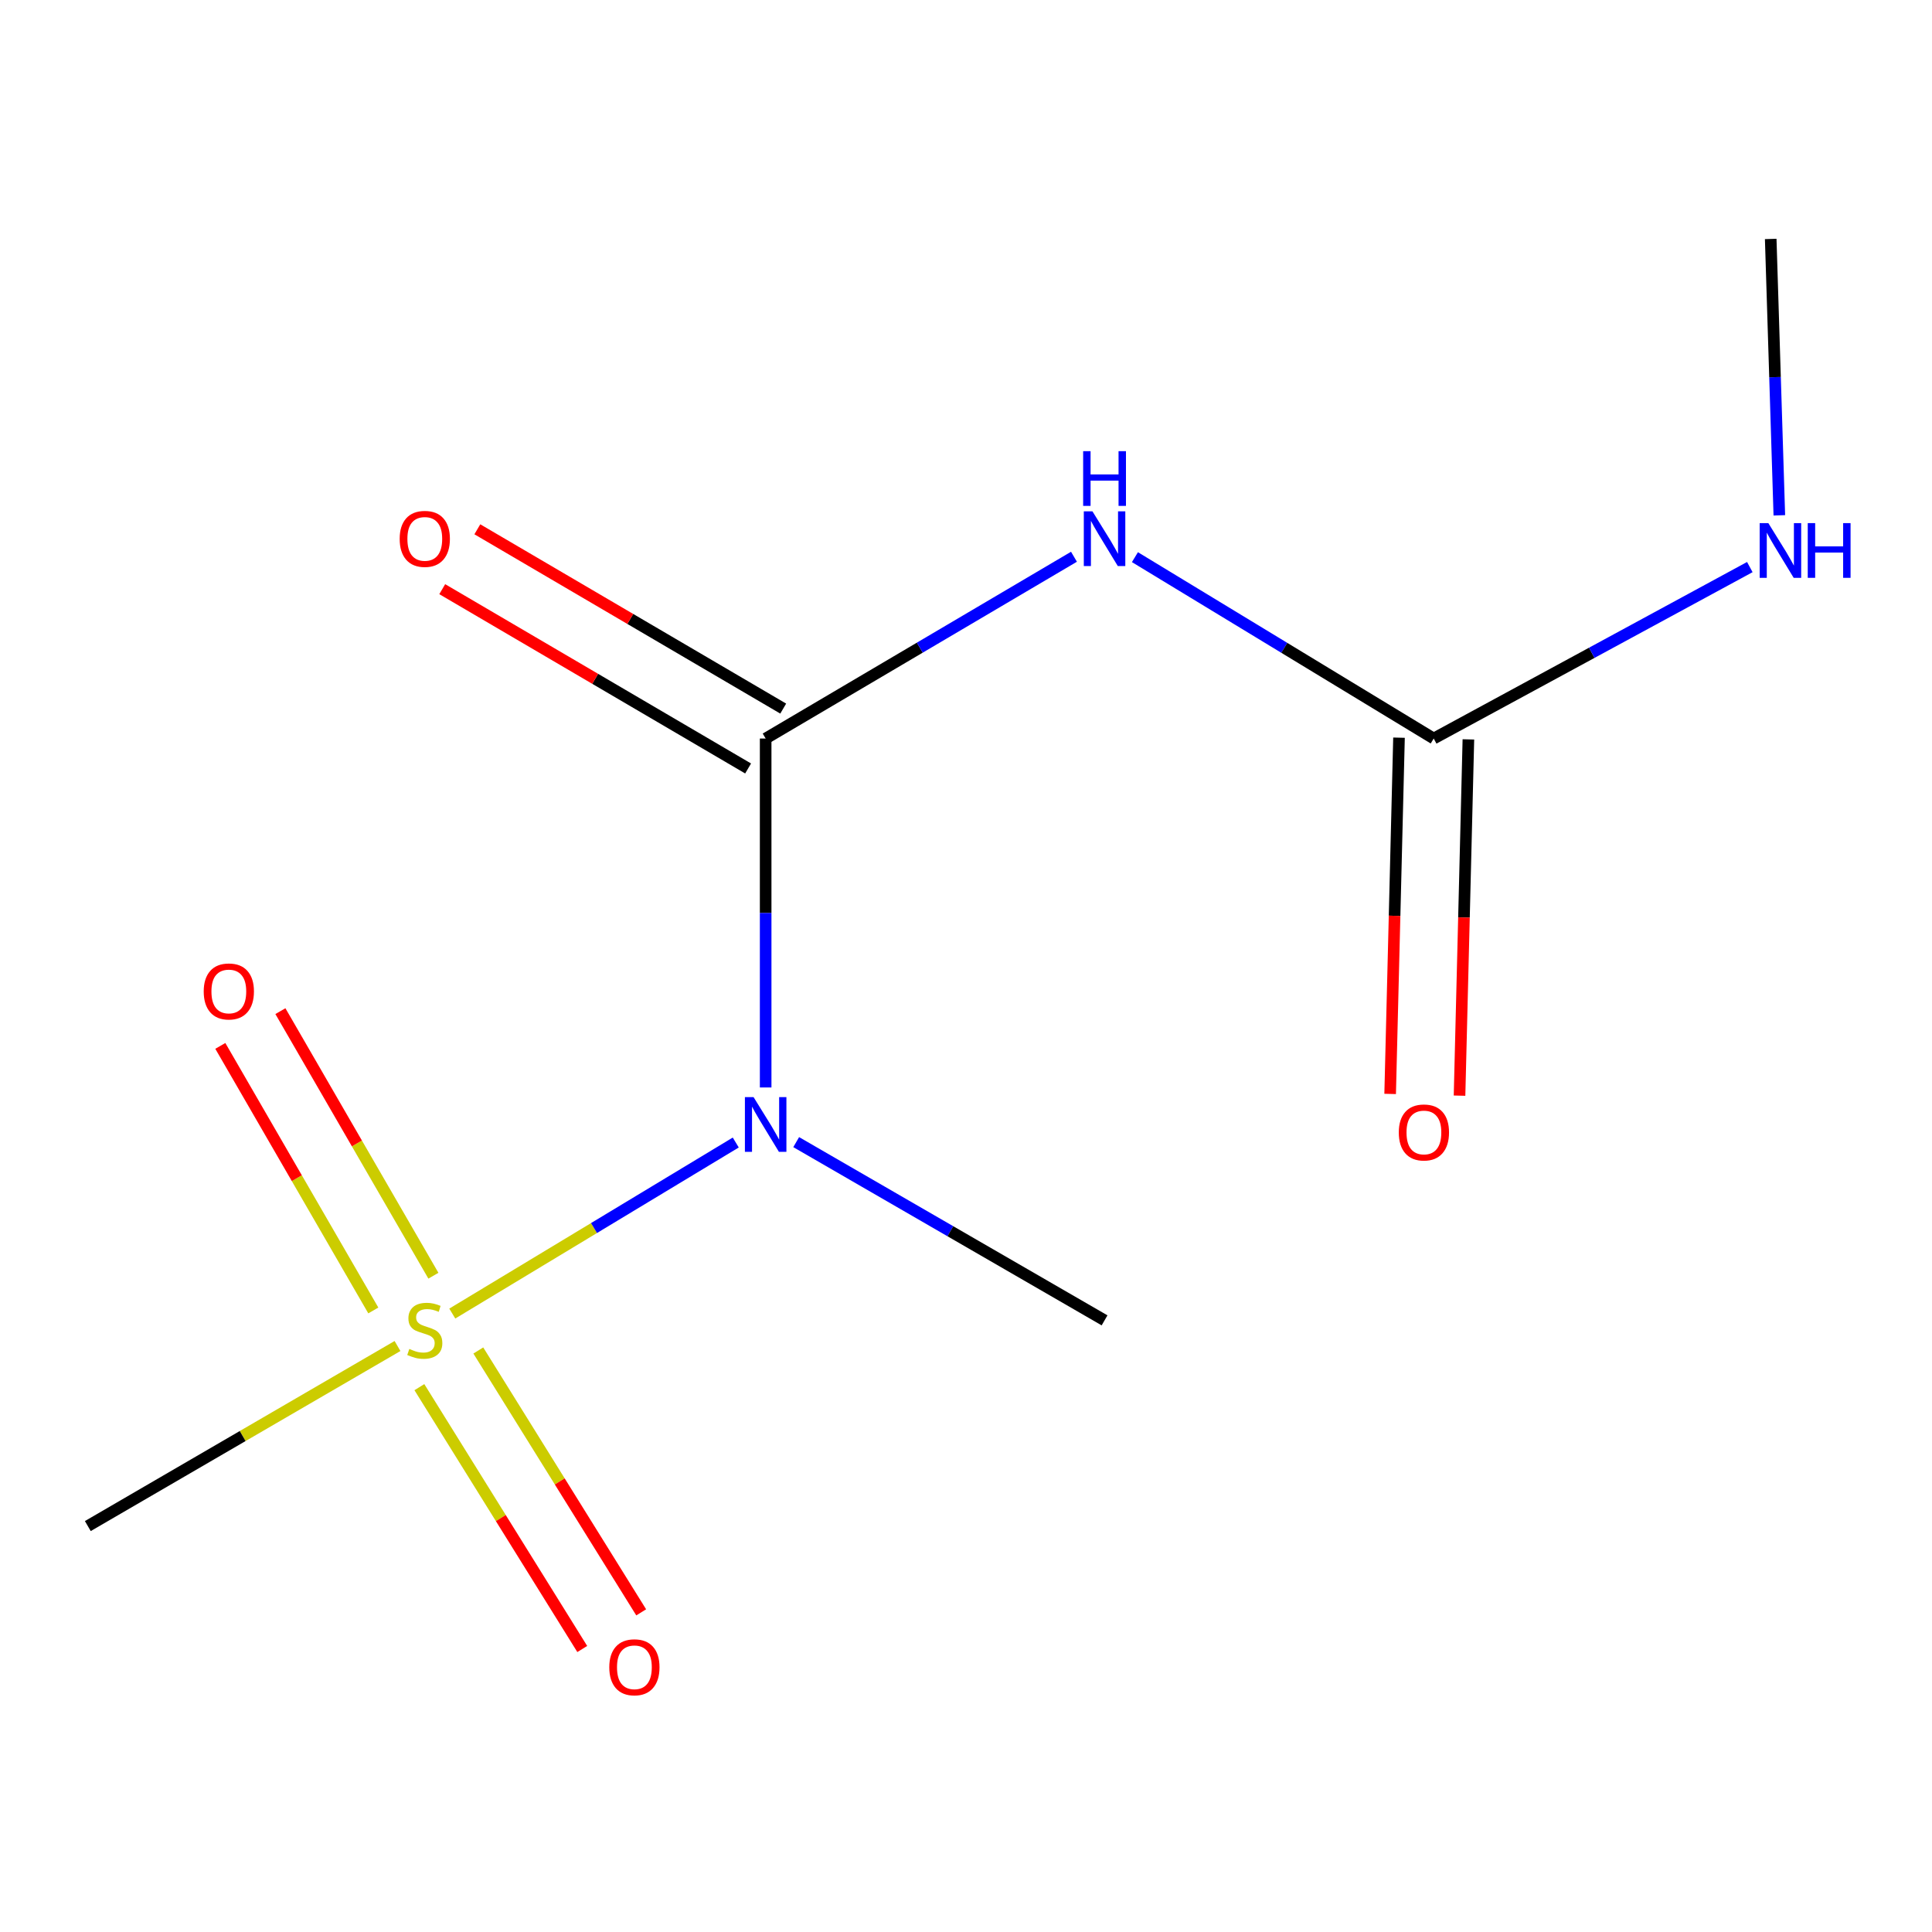 <?xml version='1.0' encoding='iso-8859-1'?>
<svg version='1.1' baseProfile='full'
              xmlns='http://www.w3.org/2000/svg'
                      xmlns:rdkit='http://www.rdkit.org/xml'
                      xmlns:xlink='http://www.w3.org/1999/xlink'
                  xml:space='preserve'
width='1000px' height='1000px' viewBox='0 0 1000 1000'>
<!-- END OF HEADER -->
<rect style='opacity:1.0;fill:#FFFFFF;stroke:none' width='1000' height='1000' x='0' y='0'> </rect>
<path class='bond-1' d='M 234.102,679.897 L 307.464,635.631' style='fill:none;fill-rule:evenodd;stroke:#CCCC00;stroke-width:6px;stroke-linecap:butt;stroke-linejoin:miter;stroke-opacity:1' />
<path class='bond-1' d='M 307.464,635.631 L 380.827,591.364' style='fill:none;fill-rule:evenodd;stroke:#0000FF;stroke-width:6px;stroke-linecap:butt;stroke-linejoin:miter;stroke-opacity:1' />
<path class='bond-4' d='M 224.326,660.307 L 184.731,591.838' style='fill:none;fill-rule:evenodd;stroke:#CCCC00;stroke-width:6px;stroke-linecap:butt;stroke-linejoin:miter;stroke-opacity:1' />
<path class='bond-4' d='M 184.731,591.838 L 145.136,523.369' style='fill:none;fill-rule:evenodd;stroke:#FF0000;stroke-width:6px;stroke-linecap:butt;stroke-linejoin:miter;stroke-opacity:1' />
<path class='bond-4' d='M 193.226,678.291 L 153.632,609.822' style='fill:none;fill-rule:evenodd;stroke:#CCCC00;stroke-width:6px;stroke-linecap:butt;stroke-linejoin:miter;stroke-opacity:1' />
<path class='bond-4' d='M 153.632,609.822 L 114.037,541.353' style='fill:none;fill-rule:evenodd;stroke:#FF0000;stroke-width:6px;stroke-linecap:butt;stroke-linejoin:miter;stroke-opacity:1' />
<path class='bond-5' d='M 217.068,717.987 L 259.223,785.754' style='fill:none;fill-rule:evenodd;stroke:#CCCC00;stroke-width:6px;stroke-linecap:butt;stroke-linejoin:miter;stroke-opacity:1' />
<path class='bond-5' d='M 259.223,785.754 L 301.377,853.522' style='fill:none;fill-rule:evenodd;stroke:#FF0000;stroke-width:6px;stroke-linecap:butt;stroke-linejoin:miter;stroke-opacity:1' />
<path class='bond-5' d='M 247.573,699.012 L 289.727,766.779' style='fill:none;fill-rule:evenodd;stroke:#CCCC00;stroke-width:6px;stroke-linecap:butt;stroke-linejoin:miter;stroke-opacity:1' />
<path class='bond-5' d='M 289.727,766.779 L 331.882,834.547' style='fill:none;fill-rule:evenodd;stroke:#FF0000;stroke-width:6px;stroke-linecap:butt;stroke-linejoin:miter;stroke-opacity:1' />
<path class='bond-9' d='M 205.747,696.696 L 125.601,743.294' style='fill:none;fill-rule:evenodd;stroke:#CCCC00;stroke-width:6px;stroke-linecap:butt;stroke-linejoin:miter;stroke-opacity:1' />
<path class='bond-9' d='M 125.601,743.294 L 45.455,789.892' style='fill:none;fill-rule:evenodd;stroke:#000000;stroke-width:6px;stroke-linecap:butt;stroke-linejoin:miter;stroke-opacity:1' />
<path class='bond-0' d='M 396.303,382.263 L 396.303,472.567' style='fill:none;fill-rule:evenodd;stroke:#000000;stroke-width:6px;stroke-linecap:butt;stroke-linejoin:miter;stroke-opacity:1' />
<path class='bond-0' d='M 396.303,472.567 L 396.303,562.872' style='fill:none;fill-rule:evenodd;stroke:#0000FF;stroke-width:6px;stroke-linecap:butt;stroke-linejoin:miter;stroke-opacity:1' />
<path class='bond-2' d='M 396.303,382.263 L 476.094,335.218' style='fill:none;fill-rule:evenodd;stroke:#000000;stroke-width:6px;stroke-linecap:butt;stroke-linejoin:miter;stroke-opacity:1' />
<path class='bond-2' d='M 476.094,335.218 L 555.886,288.172' style='fill:none;fill-rule:evenodd;stroke:#0000FF;stroke-width:6px;stroke-linecap:butt;stroke-linejoin:miter;stroke-opacity:1' />
<path class='bond-6' d='M 405.387,366.767 L 326.227,320.363' style='fill:none;fill-rule:evenodd;stroke:#000000;stroke-width:6px;stroke-linecap:butt;stroke-linejoin:miter;stroke-opacity:1' />
<path class='bond-6' d='M 326.227,320.363 L 247.067,273.96' style='fill:none;fill-rule:evenodd;stroke:#FF0000;stroke-width:6px;stroke-linecap:butt;stroke-linejoin:miter;stroke-opacity:1' />
<path class='bond-6' d='M 387.219,397.759 L 308.059,351.356' style='fill:none;fill-rule:evenodd;stroke:#000000;stroke-width:6px;stroke-linecap:butt;stroke-linejoin:miter;stroke-opacity:1' />
<path class='bond-6' d='M 308.059,351.356 L 228.9,304.953' style='fill:none;fill-rule:evenodd;stroke:#FF0000;stroke-width:6px;stroke-linecap:butt;stroke-linejoin:miter;stroke-opacity:1' />
<path class='bond-10' d='M 412.108,591.161 L 491.912,637.288' style='fill:none;fill-rule:evenodd;stroke:#0000FF;stroke-width:6px;stroke-linecap:butt;stroke-linejoin:miter;stroke-opacity:1' />
<path class='bond-10' d='M 491.912,637.288 L 571.717,683.415' style='fill:none;fill-rule:evenodd;stroke:#000000;stroke-width:6px;stroke-linecap:butt;stroke-linejoin:miter;stroke-opacity:1' />
<path class='bond-3' d='M 587.439,288.383 L 664.76,335.323' style='fill:none;fill-rule:evenodd;stroke:#0000FF;stroke-width:6px;stroke-linecap:butt;stroke-linejoin:miter;stroke-opacity:1' />
<path class='bond-3' d='M 664.76,335.323 L 742.081,382.263' style='fill:none;fill-rule:evenodd;stroke:#000000;stroke-width:6px;stroke-linecap:butt;stroke-linejoin:miter;stroke-opacity:1' />
<path class='bond-7' d='M 724.124,381.816 L 721.831,474.015' style='fill:none;fill-rule:evenodd;stroke:#000000;stroke-width:6px;stroke-linecap:butt;stroke-linejoin:miter;stroke-opacity:1' />
<path class='bond-7' d='M 721.831,474.015 L 719.538,566.214' style='fill:none;fill-rule:evenodd;stroke:#FF0000;stroke-width:6px;stroke-linecap:butt;stroke-linejoin:miter;stroke-opacity:1' />
<path class='bond-7' d='M 760.038,382.709 L 757.745,474.908' style='fill:none;fill-rule:evenodd;stroke:#000000;stroke-width:6px;stroke-linecap:butt;stroke-linejoin:miter;stroke-opacity:1' />
<path class='bond-7' d='M 757.745,474.908 L 755.452,567.107' style='fill:none;fill-rule:evenodd;stroke:#FF0000;stroke-width:6px;stroke-linecap:butt;stroke-linejoin:miter;stroke-opacity:1' />
<path class='bond-8' d='M 742.081,382.263 L 823.892,337.891' style='fill:none;fill-rule:evenodd;stroke:#000000;stroke-width:6px;stroke-linecap:butt;stroke-linejoin:miter;stroke-opacity:1' />
<path class='bond-8' d='M 823.892,337.891 L 905.703,293.519' style='fill:none;fill-rule:evenodd;stroke:#0000FF;stroke-width:6px;stroke-linecap:butt;stroke-linejoin:miter;stroke-opacity:1' />
<path class='bond-11' d='M 920.979,266.733 L 918.748,195.208' style='fill:none;fill-rule:evenodd;stroke:#0000FF;stroke-width:6px;stroke-linecap:butt;stroke-linejoin:miter;stroke-opacity:1' />
<path class='bond-11' d='M 918.748,195.208 L 916.517,123.682' style='fill:none;fill-rule:evenodd;stroke:#000000;stroke-width:6px;stroke-linecap:butt;stroke-linejoin:miter;stroke-opacity:1' />
<path  class='atom-0' d='M 211.871 698.204
Q 212.191 698.324, 213.511 698.884
Q 214.831 699.444, 216.271 699.804
Q 217.751 700.124, 219.191 700.124
Q 221.871 700.124, 223.431 698.844
Q 224.991 697.524, 224.991 695.244
Q 224.991 693.684, 224.191 692.724
Q 223.431 691.764, 222.231 691.244
Q 221.031 690.724, 219.031 690.124
Q 216.511 689.364, 214.991 688.644
Q 213.511 687.924, 212.431 686.404
Q 211.391 684.884, 211.391 682.324
Q 211.391 678.764, 213.791 676.564
Q 216.231 674.364, 221.031 674.364
Q 224.311 674.364, 228.031 675.924
L 227.111 679.004
Q 223.711 677.604, 221.151 677.604
Q 218.391 677.604, 216.871 678.764
Q 215.351 679.884, 215.391 681.844
Q 215.391 683.364, 216.151 684.284
Q 216.951 685.204, 218.071 685.724
Q 219.231 686.244, 221.151 686.844
Q 223.711 687.644, 225.231 688.444
Q 226.751 689.244, 227.831 690.884
Q 228.951 692.484, 228.951 695.244
Q 228.951 699.164, 226.311 701.284
Q 223.711 703.364, 219.351 703.364
Q 216.831 703.364, 214.911 702.804
Q 213.031 702.284, 210.791 701.364
L 211.871 698.204
' fill='#CCCC00'/>
<path  class='atom-2' d='M 390.043 567.866
L 399.323 582.866
Q 400.243 584.346, 401.723 587.026
Q 403.203 589.706, 403.283 589.866
L 403.283 567.866
L 407.043 567.866
L 407.043 596.186
L 403.163 596.186
L 393.203 579.786
Q 392.043 577.866, 390.803 575.666
Q 389.603 573.466, 389.243 572.786
L 389.243 596.186
L 385.563 596.186
L 385.563 567.866
L 390.043 567.866
' fill='#0000FF'/>
<path  class='atom-3' d='M 565.457 264.679
L 574.737 279.679
Q 575.657 281.159, 577.137 283.839
Q 578.617 286.519, 578.697 286.679
L 578.697 264.679
L 582.457 264.679
L 582.457 292.999
L 578.577 292.999
L 568.617 276.599
Q 567.457 274.679, 566.217 272.479
Q 565.017 270.279, 564.657 269.599
L 564.657 292.999
L 560.977 292.999
L 560.977 264.679
L 565.457 264.679
' fill='#0000FF'/>
<path  class='atom-3' d='M 560.637 233.527
L 564.477 233.527
L 564.477 245.567
L 578.957 245.567
L 578.957 233.527
L 582.797 233.527
L 582.797 261.847
L 578.957 261.847
L 578.957 248.767
L 564.477 248.767
L 564.477 261.847
L 560.637 261.847
L 560.637 233.527
' fill='#0000FF'/>
<path  class='atom-5' d='M 105.442 513.17
Q 105.442 506.37, 108.802 502.57
Q 112.162 498.77, 118.442 498.77
Q 124.722 498.77, 128.082 502.57
Q 131.442 506.37, 131.442 513.17
Q 131.442 520.05, 128.042 523.97
Q 124.642 527.85, 118.442 527.85
Q 112.202 527.85, 108.802 523.97
Q 105.442 520.09, 105.442 513.17
M 118.442 524.65
Q 122.762 524.65, 125.082 521.77
Q 127.442 518.85, 127.442 513.17
Q 127.442 507.61, 125.082 504.81
Q 122.762 501.97, 118.442 501.97
Q 114.122 501.97, 111.762 504.77
Q 109.442 507.57, 109.442 513.17
Q 109.442 518.89, 111.762 521.77
Q 114.122 524.65, 118.442 524.65
' fill='#FF0000'/>
<path  class='atom-6' d='M 315.364 862.98
Q 315.364 856.18, 318.724 852.38
Q 322.084 848.58, 328.364 848.58
Q 334.644 848.58, 338.004 852.38
Q 341.364 856.18, 341.364 862.98
Q 341.364 869.86, 337.964 873.78
Q 334.564 877.66, 328.364 877.66
Q 322.124 877.66, 318.724 873.78
Q 315.364 869.9, 315.364 862.98
M 328.364 874.46
Q 332.684 874.46, 335.004 871.58
Q 337.364 868.66, 337.364 862.98
Q 337.364 857.42, 335.004 854.62
Q 332.684 851.78, 328.364 851.78
Q 324.044 851.78, 321.684 854.58
Q 319.364 857.38, 319.364 862.98
Q 319.364 868.7, 321.684 871.58
Q 324.044 874.46, 328.364 874.46
' fill='#FF0000'/>
<path  class='atom-7' d='M 206.871 278.919
Q 206.871 272.119, 210.231 268.319
Q 213.591 264.519, 219.871 264.519
Q 226.151 264.519, 229.511 268.319
Q 232.871 272.119, 232.871 278.919
Q 232.871 285.799, 229.471 289.719
Q 226.071 293.599, 219.871 293.599
Q 213.631 293.599, 210.231 289.719
Q 206.871 285.839, 206.871 278.919
M 219.871 290.399
Q 224.191 290.399, 226.511 287.519
Q 228.871 284.599, 228.871 278.919
Q 228.871 273.359, 226.511 270.559
Q 224.191 267.719, 219.871 267.719
Q 215.551 267.719, 213.191 270.519
Q 210.871 273.319, 210.871 278.919
Q 210.871 284.639, 213.191 287.519
Q 215.551 290.399, 219.871 290.399
' fill='#FF0000'/>
<path  class='atom-8' d='M 724.012 586.158
Q 724.012 579.358, 727.372 575.558
Q 730.732 571.758, 737.012 571.758
Q 743.292 571.758, 746.652 575.558
Q 750.012 579.358, 750.012 586.158
Q 750.012 593.038, 746.612 596.958
Q 743.212 600.838, 737.012 600.838
Q 730.772 600.838, 727.372 596.958
Q 724.012 593.078, 724.012 586.158
M 737.012 597.638
Q 741.332 597.638, 743.652 594.758
Q 746.012 591.838, 746.012 586.158
Q 746.012 580.598, 743.652 577.798
Q 741.332 574.958, 737.012 574.958
Q 732.692 574.958, 730.332 577.758
Q 728.012 580.558, 728.012 586.158
Q 728.012 591.878, 730.332 594.758
Q 732.692 597.638, 737.012 597.638
' fill='#FF0000'/>
<path  class='atom-9' d='M 915.287 270.766
L 924.567 285.766
Q 925.487 287.246, 926.967 289.926
Q 928.447 292.606, 928.527 292.766
L 928.527 270.766
L 932.287 270.766
L 932.287 299.086
L 928.407 299.086
L 918.447 282.686
Q 917.287 280.766, 916.047 278.566
Q 914.847 276.366, 914.487 275.686
L 914.487 299.086
L 910.807 299.086
L 910.807 270.766
L 915.287 270.766
' fill='#0000FF'/>
<path  class='atom-9' d='M 935.687 270.766
L 939.527 270.766
L 939.527 282.806
L 954.007 282.806
L 954.007 270.766
L 957.847 270.766
L 957.847 299.086
L 954.007 299.086
L 954.007 286.006
L 939.527 286.006
L 939.527 299.086
L 935.687 299.086
L 935.687 270.766
' fill='#0000FF'/>
</svg>
